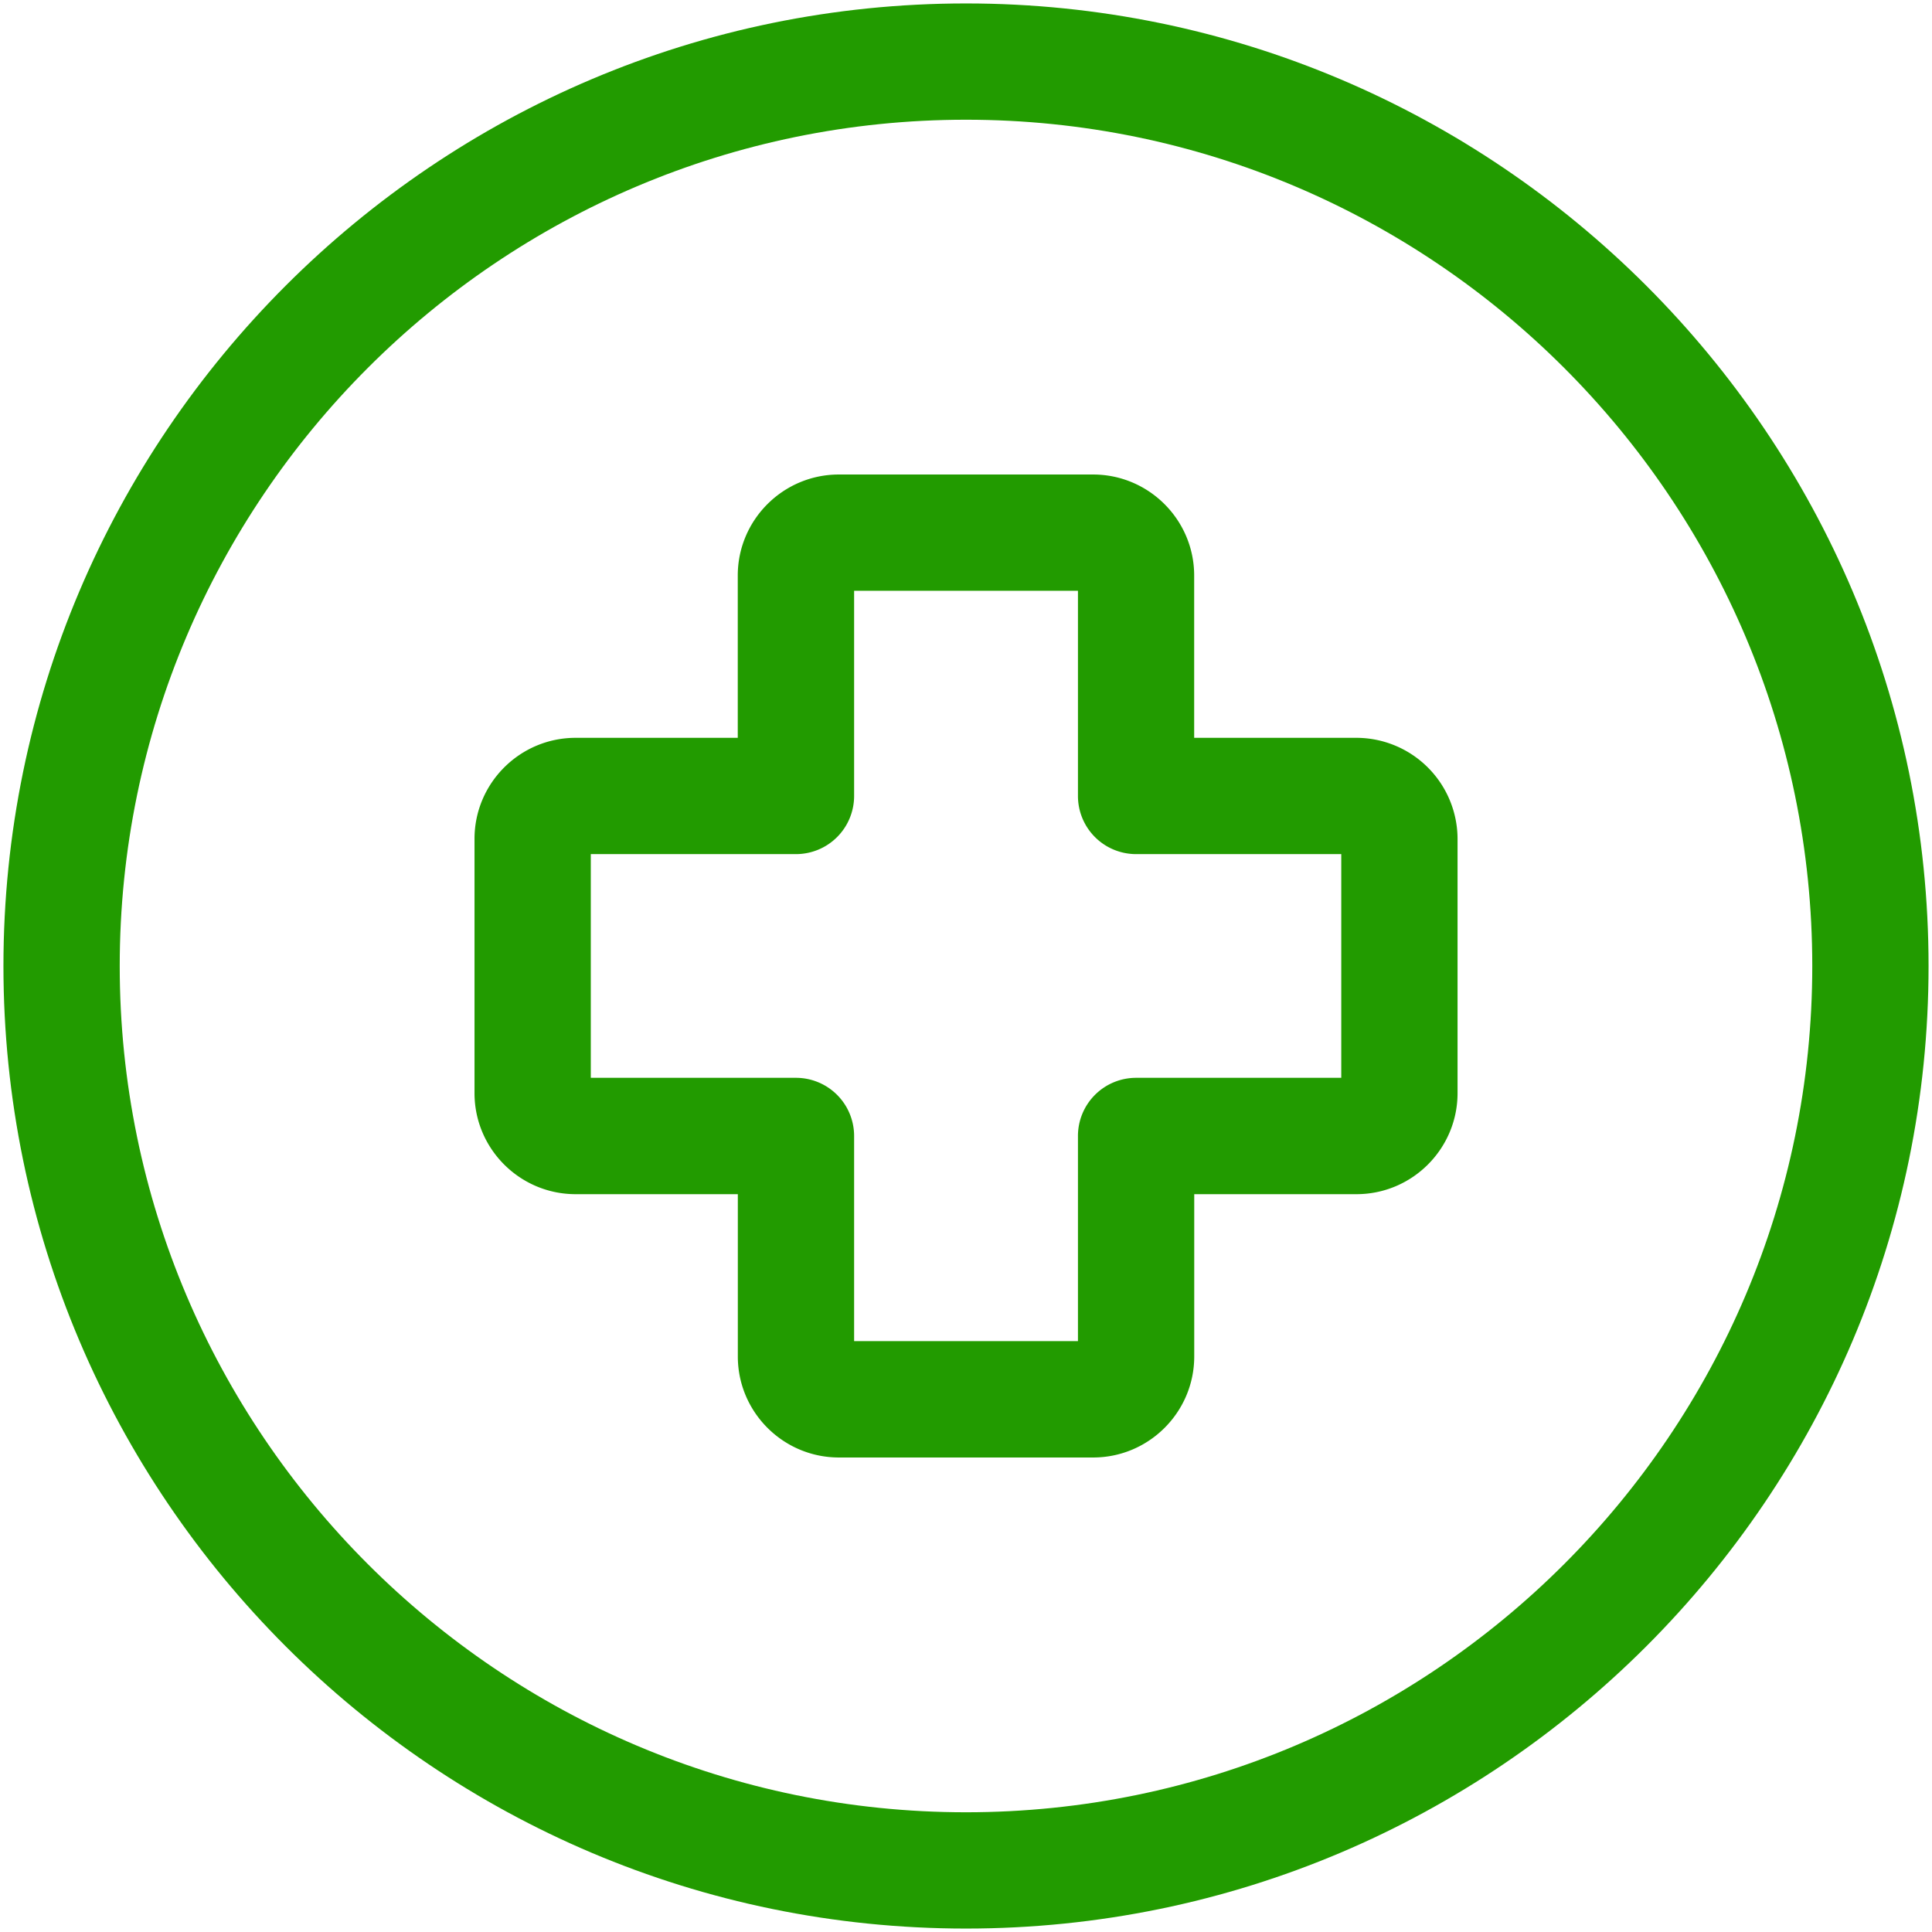 <svg xmlns="http://www.w3.org/2000/svg" version="1.1" xmlns:xlink="http://www.w3.org/1999/xlink" width="512" height="512" x="0" y="0" viewBox="0 0 32 32" style="enable-background:new 0 0 512 512" xml:space="preserve"><g transform="matrix(1.07,0,0,1.07,-1.12,-1.12)"><path d="M22.043 12.468h-2.511V9.956c0-.862-.702-1.564-1.565-1.564h-3.935c-.863 0-1.565.702-1.565 1.564v2.512h-2.51c-.863 0-1.565.702-1.565 1.564v3.936c0 .862.702 1.564 1.565 1.564h2.511v2.512c0 .862.702 1.564 1.565 1.564h3.935c.863 0 1.565-.702 1.565-1.564v-2.512h2.511c.863 0 1.565-.702 1.565-1.564v-3.936a1.568 1.568 0 0 0-1.566-1.564zm-.234 5.263h-3.176a.9.9 0 0 0-.9.9v3.176h-3.465v-3.176a.9.9 0 0 0-.9-.9h-3.176v-3.463h3.176a.9.9 0 0 0 .9-.9v-3.176h3.465v3.176a.9.9 0 0 0 .9.9h3.176z" fill="#229b00" opacity="1" data-original="#000000"></path><path d="M16 1.1C7.784 1.1 1.1 7.784 1.1 16S7.784 30.9 16 30.9 30.9 24.216 30.9 16 24.216 1.1 16 1.1zm0 28C8.777 29.1 2.9 23.224 2.9 16S8.777 2.9 16 2.9 29.1 8.776 29.1 16 23.223 29.1 16 29.1z" fill="#229b00" opacity="1" data-original="#000000"></path></g></svg>